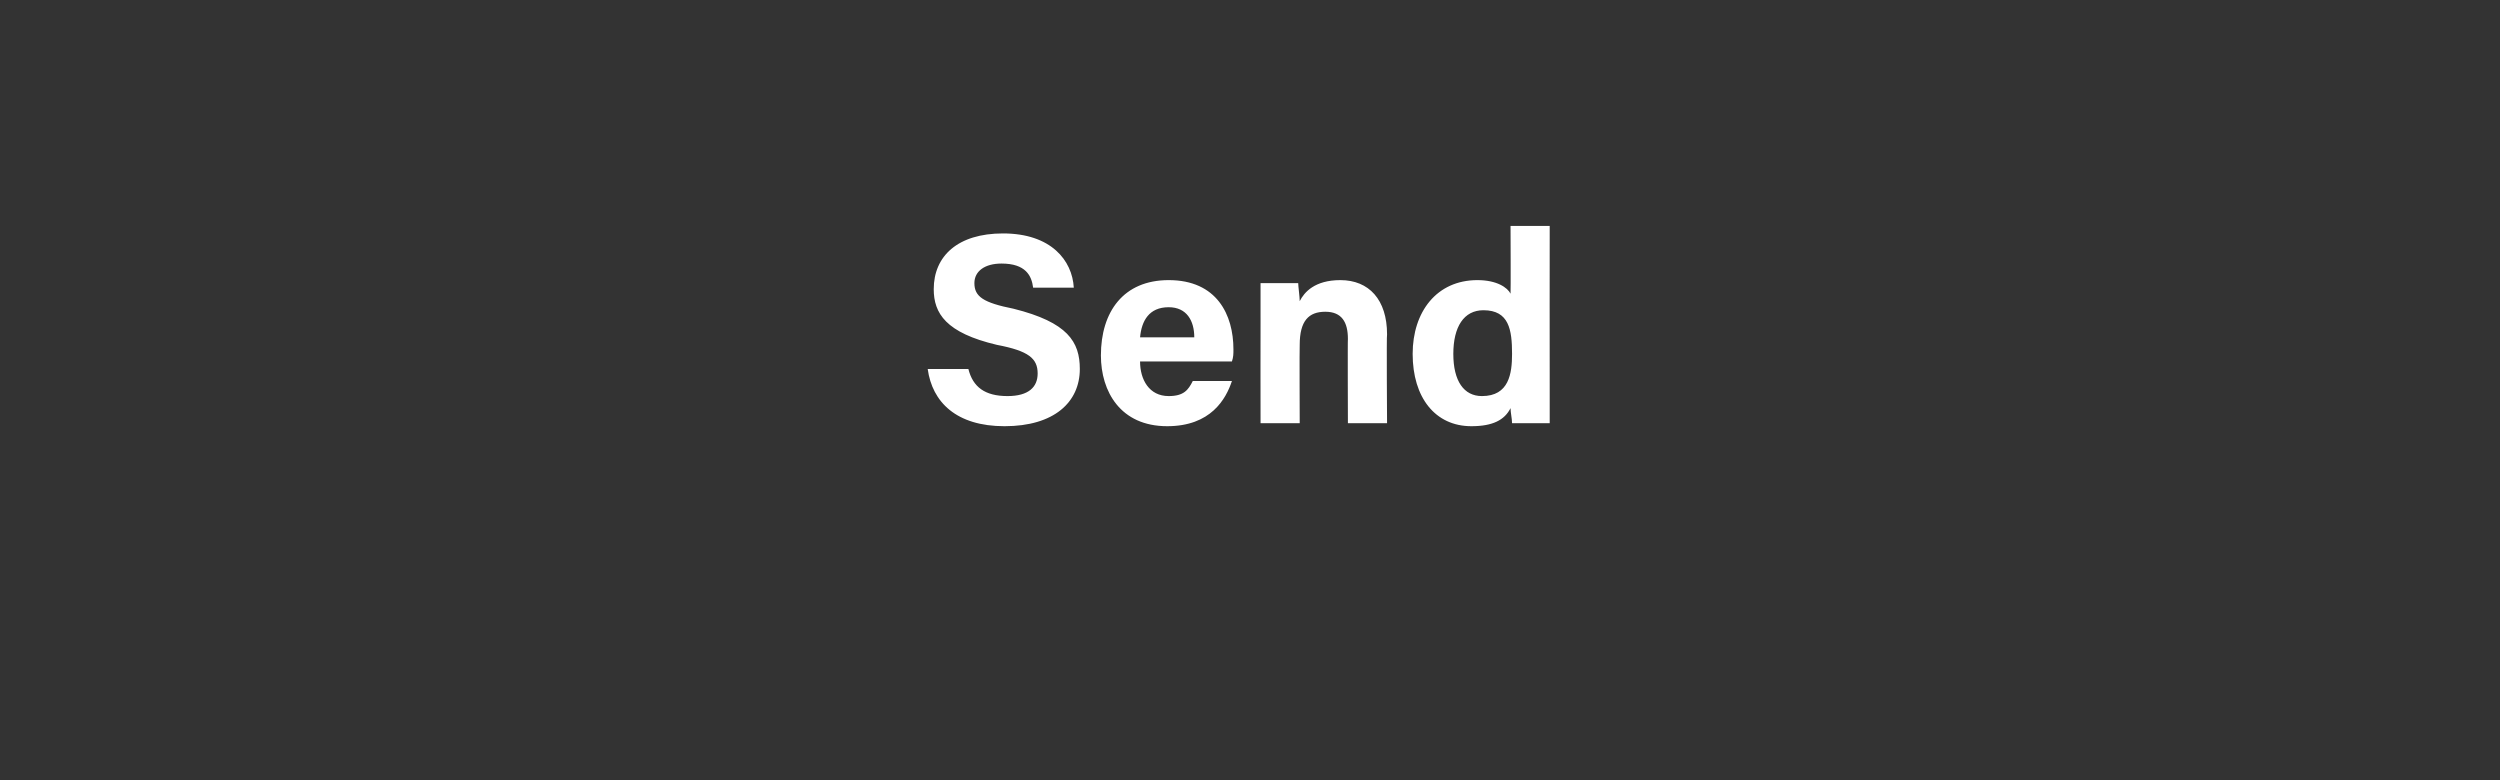 <?xml version="1.0" standalone="no"?><!DOCTYPE svg PUBLIC "-//W3C//DTD SVG 1.1//EN" "http://www.w3.org/Graphics/SVG/1.1/DTD/svg11.dtd"><svg xmlns="http://www.w3.org/2000/svg" version="1.1" width="166px" height="51.8px" viewBox="0 -1 166 51.8" style="top:-1px"><rect x="0" y="-1" width="166" height="51.8" fill="#333333" stroke="none"/><desc>Send</desc><defs/><g id="Polygon4840"><path d="m64.3 23.5c.3 1.2 1.1 1.8 2.6 1.8c1.4 0 2-.6 2-1.5c0-1-.6-1.5-2.7-1.9c-3.4-.8-4.2-2.1-4.2-3.7c0-2.2 1.6-3.7 4.6-3.7c3.2 0 4.6 1.8 4.7 3.6c0 0-2.7 0-2.7 0c-.1-.8-.5-1.6-2.1-1.6c-1.1 0-1.8.5-1.8 1.3c0 .9.6 1.3 2.6 1.7c3.6.9 4.4 2.2 4.4 4c0 2.2-1.7 3.8-5 3.8c-3.2 0-4.8-1.6-5.1-3.8c0 0 2.7 0 2.7 0zm11.4-.5c0 1.2.6 2.3 1.9 2.3c1 0 1.3-.4 1.6-1c0 0 2.6 0 2.6 0c-.4 1.2-1.4 3-4.3 3c-3.1 0-4.4-2.3-4.4-4.7c0-2.9 1.5-5 4.5-5c3.2 0 4.3 2.3 4.3 4.6c0 .3 0 .5-.1.8c0 0-6.1 0-6.1 0zm3.6-1.6c0-1.1-.5-2-1.7-2c-1.3 0-1.8.9-1.9 2c0 0 3.6 0 3.6 0zm4.4-1.3c0-.7 0-1.6 0-2.3c0 0 2.5 0 2.5 0c0 .2.1.9.1 1.2c.3-.6 1-1.4 2.7-1.4c1.9 0 3.1 1.3 3.1 3.6c-.04-.01 0 5.9 0 5.9l-2.6 0c0 0-.02-5.62 0-5.6c0-1.1-.4-1.8-1.5-1.8c-1.1 0-1.7.6-1.7 2.2c-.02.03 0 5.2 0 5.2l-2.6 0c0 0-.01-6.95 0-7zm19.2-6.1c0 0-.01 10.56 0 10.6c0 .8 0 1.7 0 2.5c0 0-2.5 0-2.5 0c0-.3-.1-.7-.1-1c-.4.8-1.2 1.2-2.6 1.2c-2.4 0-3.9-1.9-3.9-4.8c0-2.8 1.6-4.9 4.3-4.9c1.3 0 2 .5 2.2.9c.02-.03 0-4.5 0-4.5l2.6 0zm-4.5 11.3c1.8 0 2-1.5 2-2.8c0-1.6-.2-2.9-1.9-2.9c-1.3 0-2 1.1-2 2.9c0 1.8.7 2.8 1.9 2.8z" stroke="none" fill="#fff"/></g></svg>